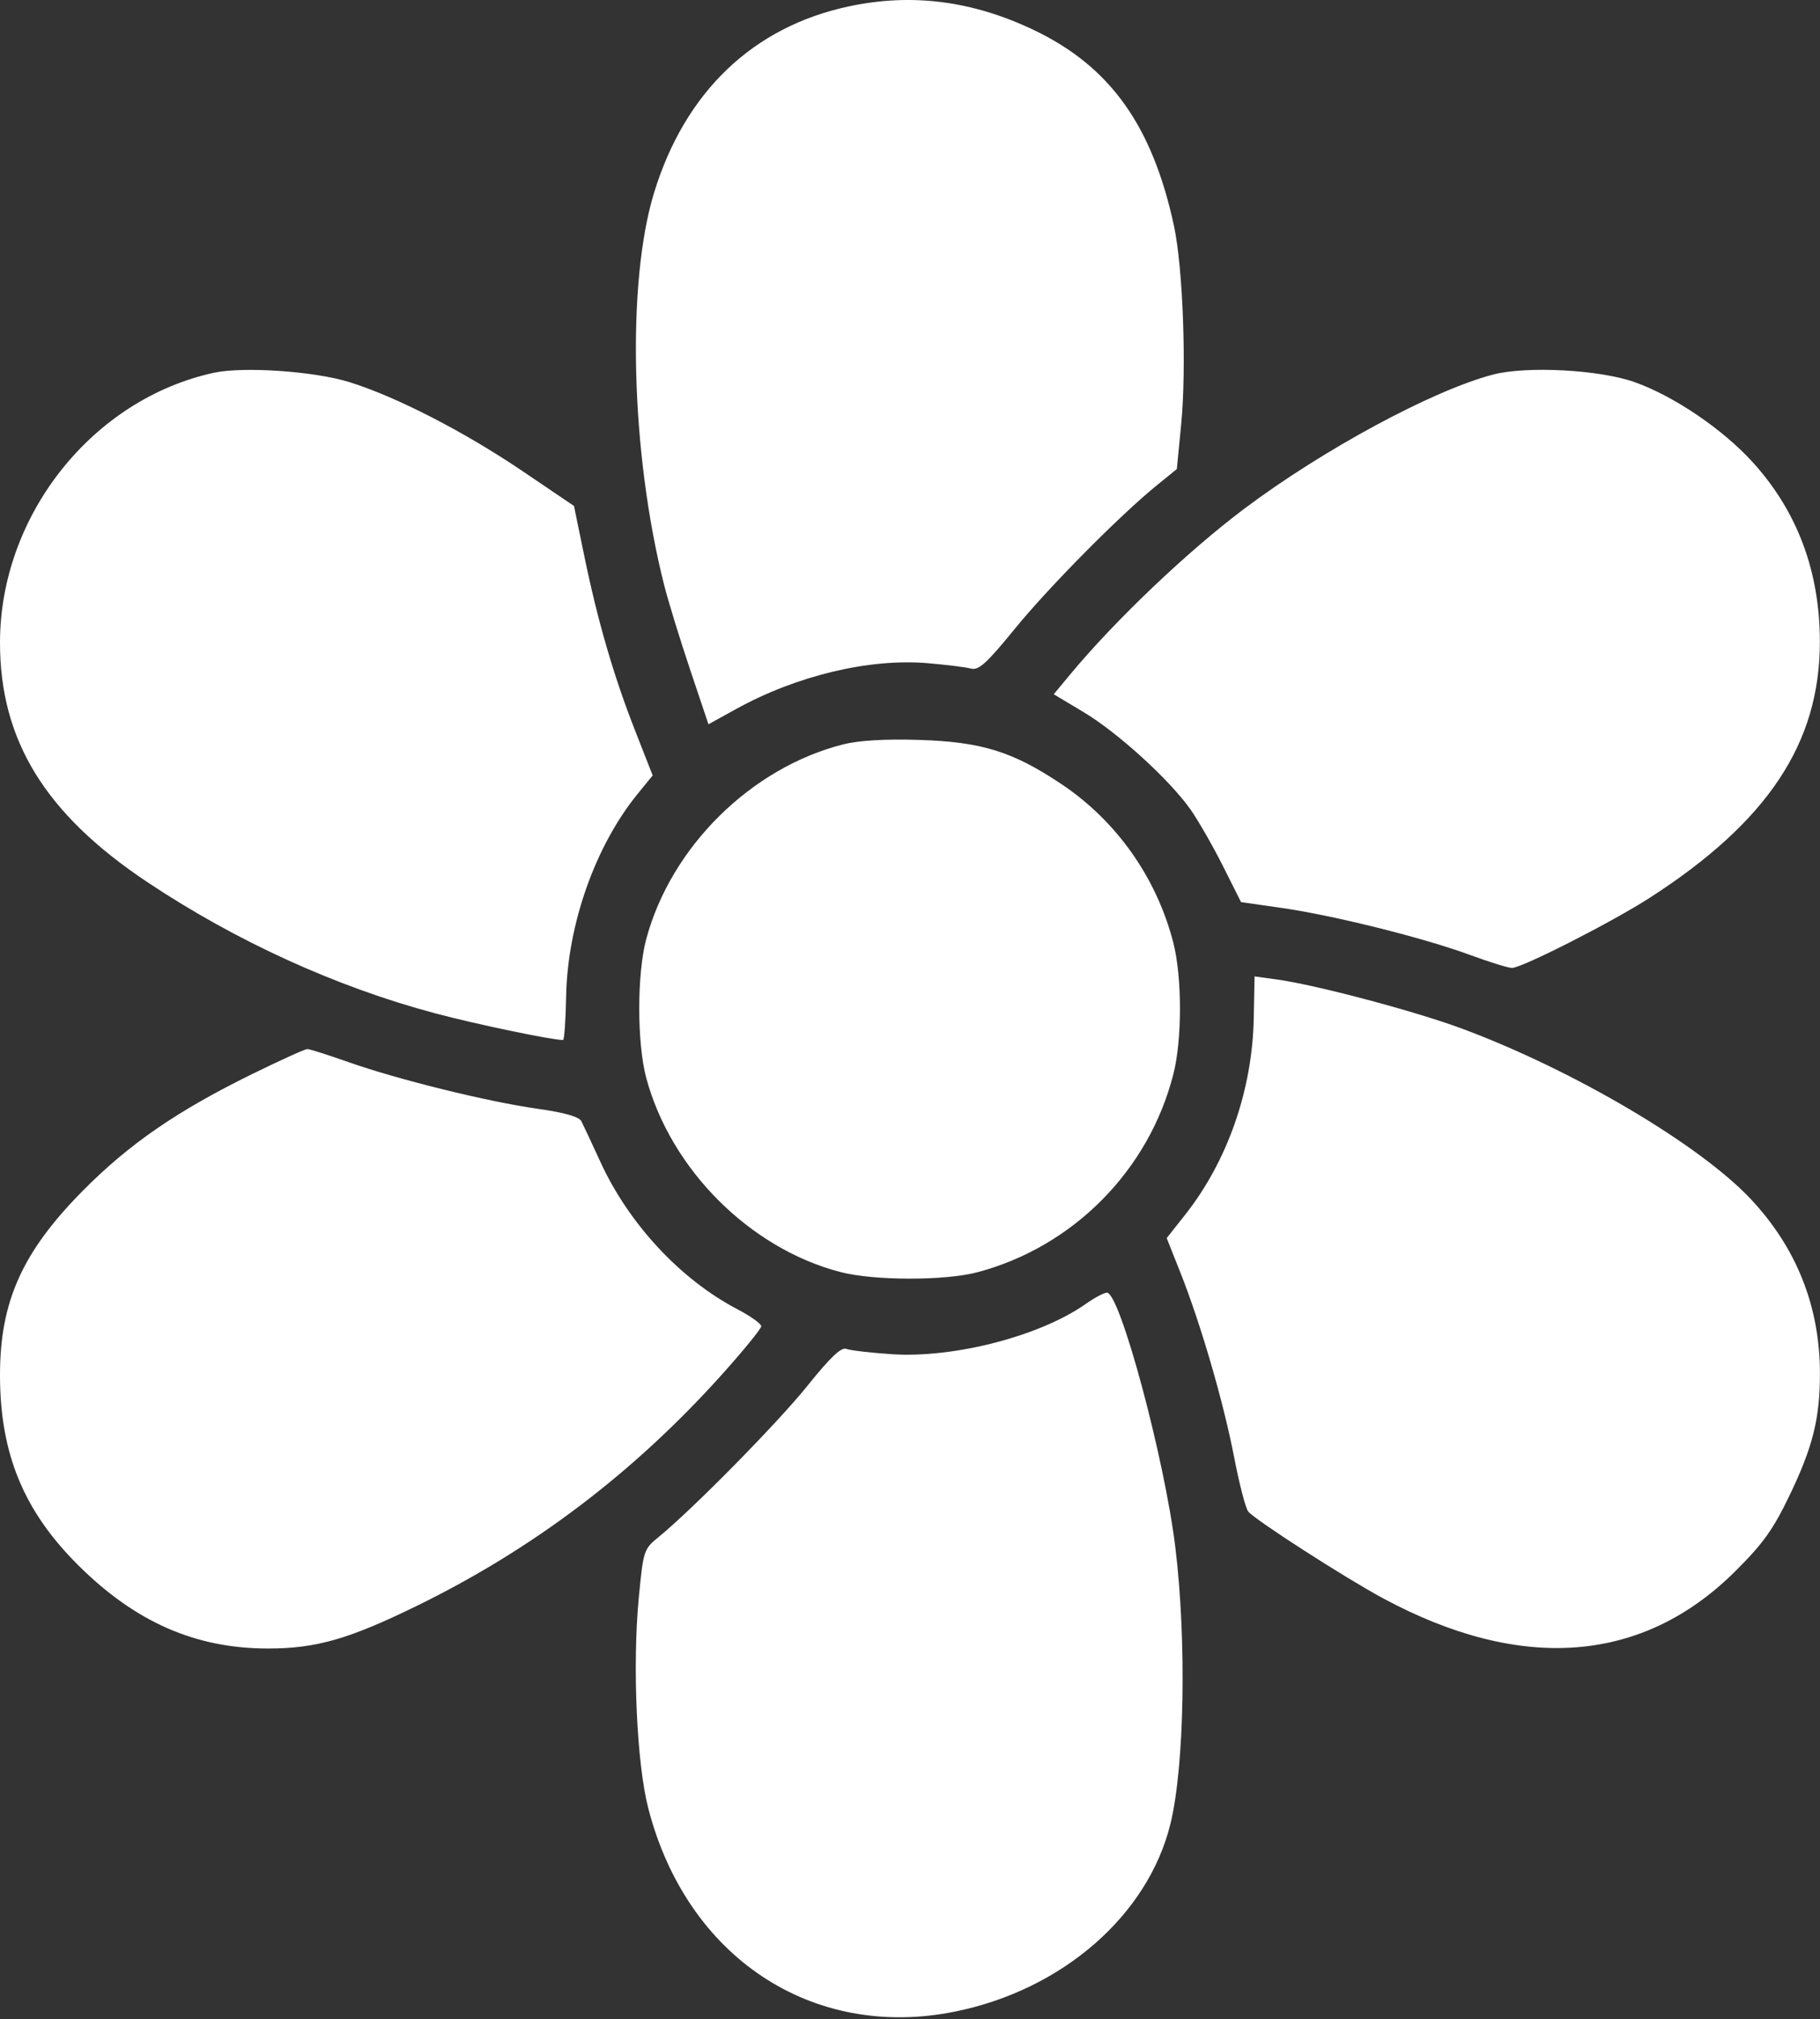 <?xml version="1.0" encoding="UTF-8"?> <svg xmlns="http://www.w3.org/2000/svg" width="404" height="448" viewBox="0 0 404 448" fill="none"><rect x="0" y="0" width="404" height="448" fill="#333333" stroke="none"/> <path fill-rule="evenodd" clip-rule="evenodd" d="M188.485 1.402C167.156 5.928 152.041 20.374 145.183 42.786C139.051 62.826 140.017 100.507 147.412 129.753C148.316 133.328 150.902 141.753 153.159 148.474L157.262 160.696L163.374 157.323C176.831 149.895 192.962 146.038 205.947 147.142C210.093 147.495 214.417 148.033 215.556 148.338C217.234 148.787 219.063 147.129 225.218 139.573C232.79 130.278 248.564 114.346 256.858 107.617L261.232 104.069L262.195 94.161C263.408 81.683 262.602 59.452 260.599 50.138C255.811 27.871 246.409 14.734 229.485 6.663C215.85 0.161 202.439 -1.56 188.485 1.402ZM47.485 82.706C20.534 88.549 0.058 114.314 0 142.454C-0.045 164.208 10.005 180.584 32.667 195.689C52.368 208.82 74.599 218.954 96.556 224.814C105.567 227.219 122.512 230.756 124.985 230.749C125.26 230.748 125.57 226.361 125.673 221C125.981 205.09 132.137 187.685 141.536 176.148L144.881 172.044L140.98 162.107C136.216 149.971 132.673 137.791 129.677 123.253L127.41 112.253L115.948 104.5C102.984 95.731 87.833 87.955 77.485 84.759C69.718 82.36 54.031 81.287 47.485 82.706ZM331.485 83.092C318.215 86.521 293.787 99.678 276.229 112.854C263.619 122.316 247.56 137.593 237.554 149.643L233.909 154.033L240.557 158.014C248.208 162.596 259.748 173.122 264.336 179.703C266.068 182.187 269.285 187.804 271.485 192.185L275.485 200.15L284.485 201.439C295.961 203.081 316.034 208.084 326.22 211.84C330.566 213.442 334.798 214.753 335.625 214.753C337.856 214.753 357.85 204.581 366.21 199.193C392.436 182.291 404.012 164.848 403.97 142.293C403.942 126.766 398.979 113.508 389.118 102.611C382.447 95.239 371.489 87.814 362.761 84.752C354.981 82.023 338.922 81.171 331.485 83.092ZM187.202 165.144C166.727 170.328 148.961 187.871 143.452 208.345C141.381 216.044 141.381 231.462 143.452 239.161C148.916 259.469 166.448 276.992 186.537 282.225C193.974 284.162 209.775 284.184 216.985 282.268C238.268 276.611 255.041 259.649 260.47 238.293C262.414 230.645 262.411 216.842 260.463 209.213C256.789 194.819 247.876 182.169 235.647 173.989C224.792 166.73 217.915 164.595 203.985 164.163C196.538 163.932 190.623 164.278 187.202 165.144ZM278.303 225.946C277.991 241.841 272.473 257.631 263.074 269.521L258.983 274.696L262.003 282.298C266.515 293.656 271.585 311.053 273.941 323.262C275.092 329.227 276.504 334.674 277.08 335.367C278.659 337.27 298.574 350.076 307.035 354.63C337.686 371.126 364.589 369.073 385.134 348.672C391.385 342.464 393.609 339.356 397.3 331.664C402.417 321.001 403.985 314.69 403.985 304.753C403.985 289.968 398.838 276.945 388.718 266.127C377.372 253.998 349.272 237.408 324.485 228.204C314.088 224.344 292.046 218.497 283.446 217.319L278.485 216.639L278.303 225.946ZM55.92 238.329C39.329 246.471 28.678 253.804 18.444 264.13C4.925 277.77 -0.03 288.808 0 305.213C0.032 322.579 5.271 335.26 17.387 347.3C30.076 359.909 43.409 365.753 59.485 365.753C70.175 365.753 77.397 363.687 92.485 356.313C118.35 343.673 140.683 326.753 160.229 304.989C165.039 299.634 168.975 294.803 168.977 294.253C168.979 293.703 166.619 292.018 163.733 290.509C151.043 283.874 139.589 271.562 133.259 257.753C131.369 253.628 129.473 249.58 129.048 248.758C128.536 247.769 125.265 246.84 119.379 246.011C108.337 244.456 88.343 239.529 77.402 235.667C72.861 234.064 68.726 232.753 68.213 232.753C67.7 232.753 62.169 235.262 55.92 238.329ZM241.017 289.3C230.954 296.404 211.83 301.368 198.02 300.46C193.326 300.152 188.768 299.621 187.893 299.28C186.741 298.832 184.345 301.096 179.242 307.457C172.646 315.676 153.678 334.934 146.153 341.053C142.908 343.691 142.794 344.044 141.795 354.508C140.355 369.591 141.34 391.296 143.915 401.253C152.456 434.282 180.334 452.726 212.013 446.307C235.864 441.475 254.848 424.926 259.816 404.638C262.936 391.895 263.426 363.959 260.893 343.253C258.468 323.436 248.575 286.685 245.696 286.802C245.03 286.829 242.924 287.953 241.017 289.3Z" fill="white"></path> </svg> 